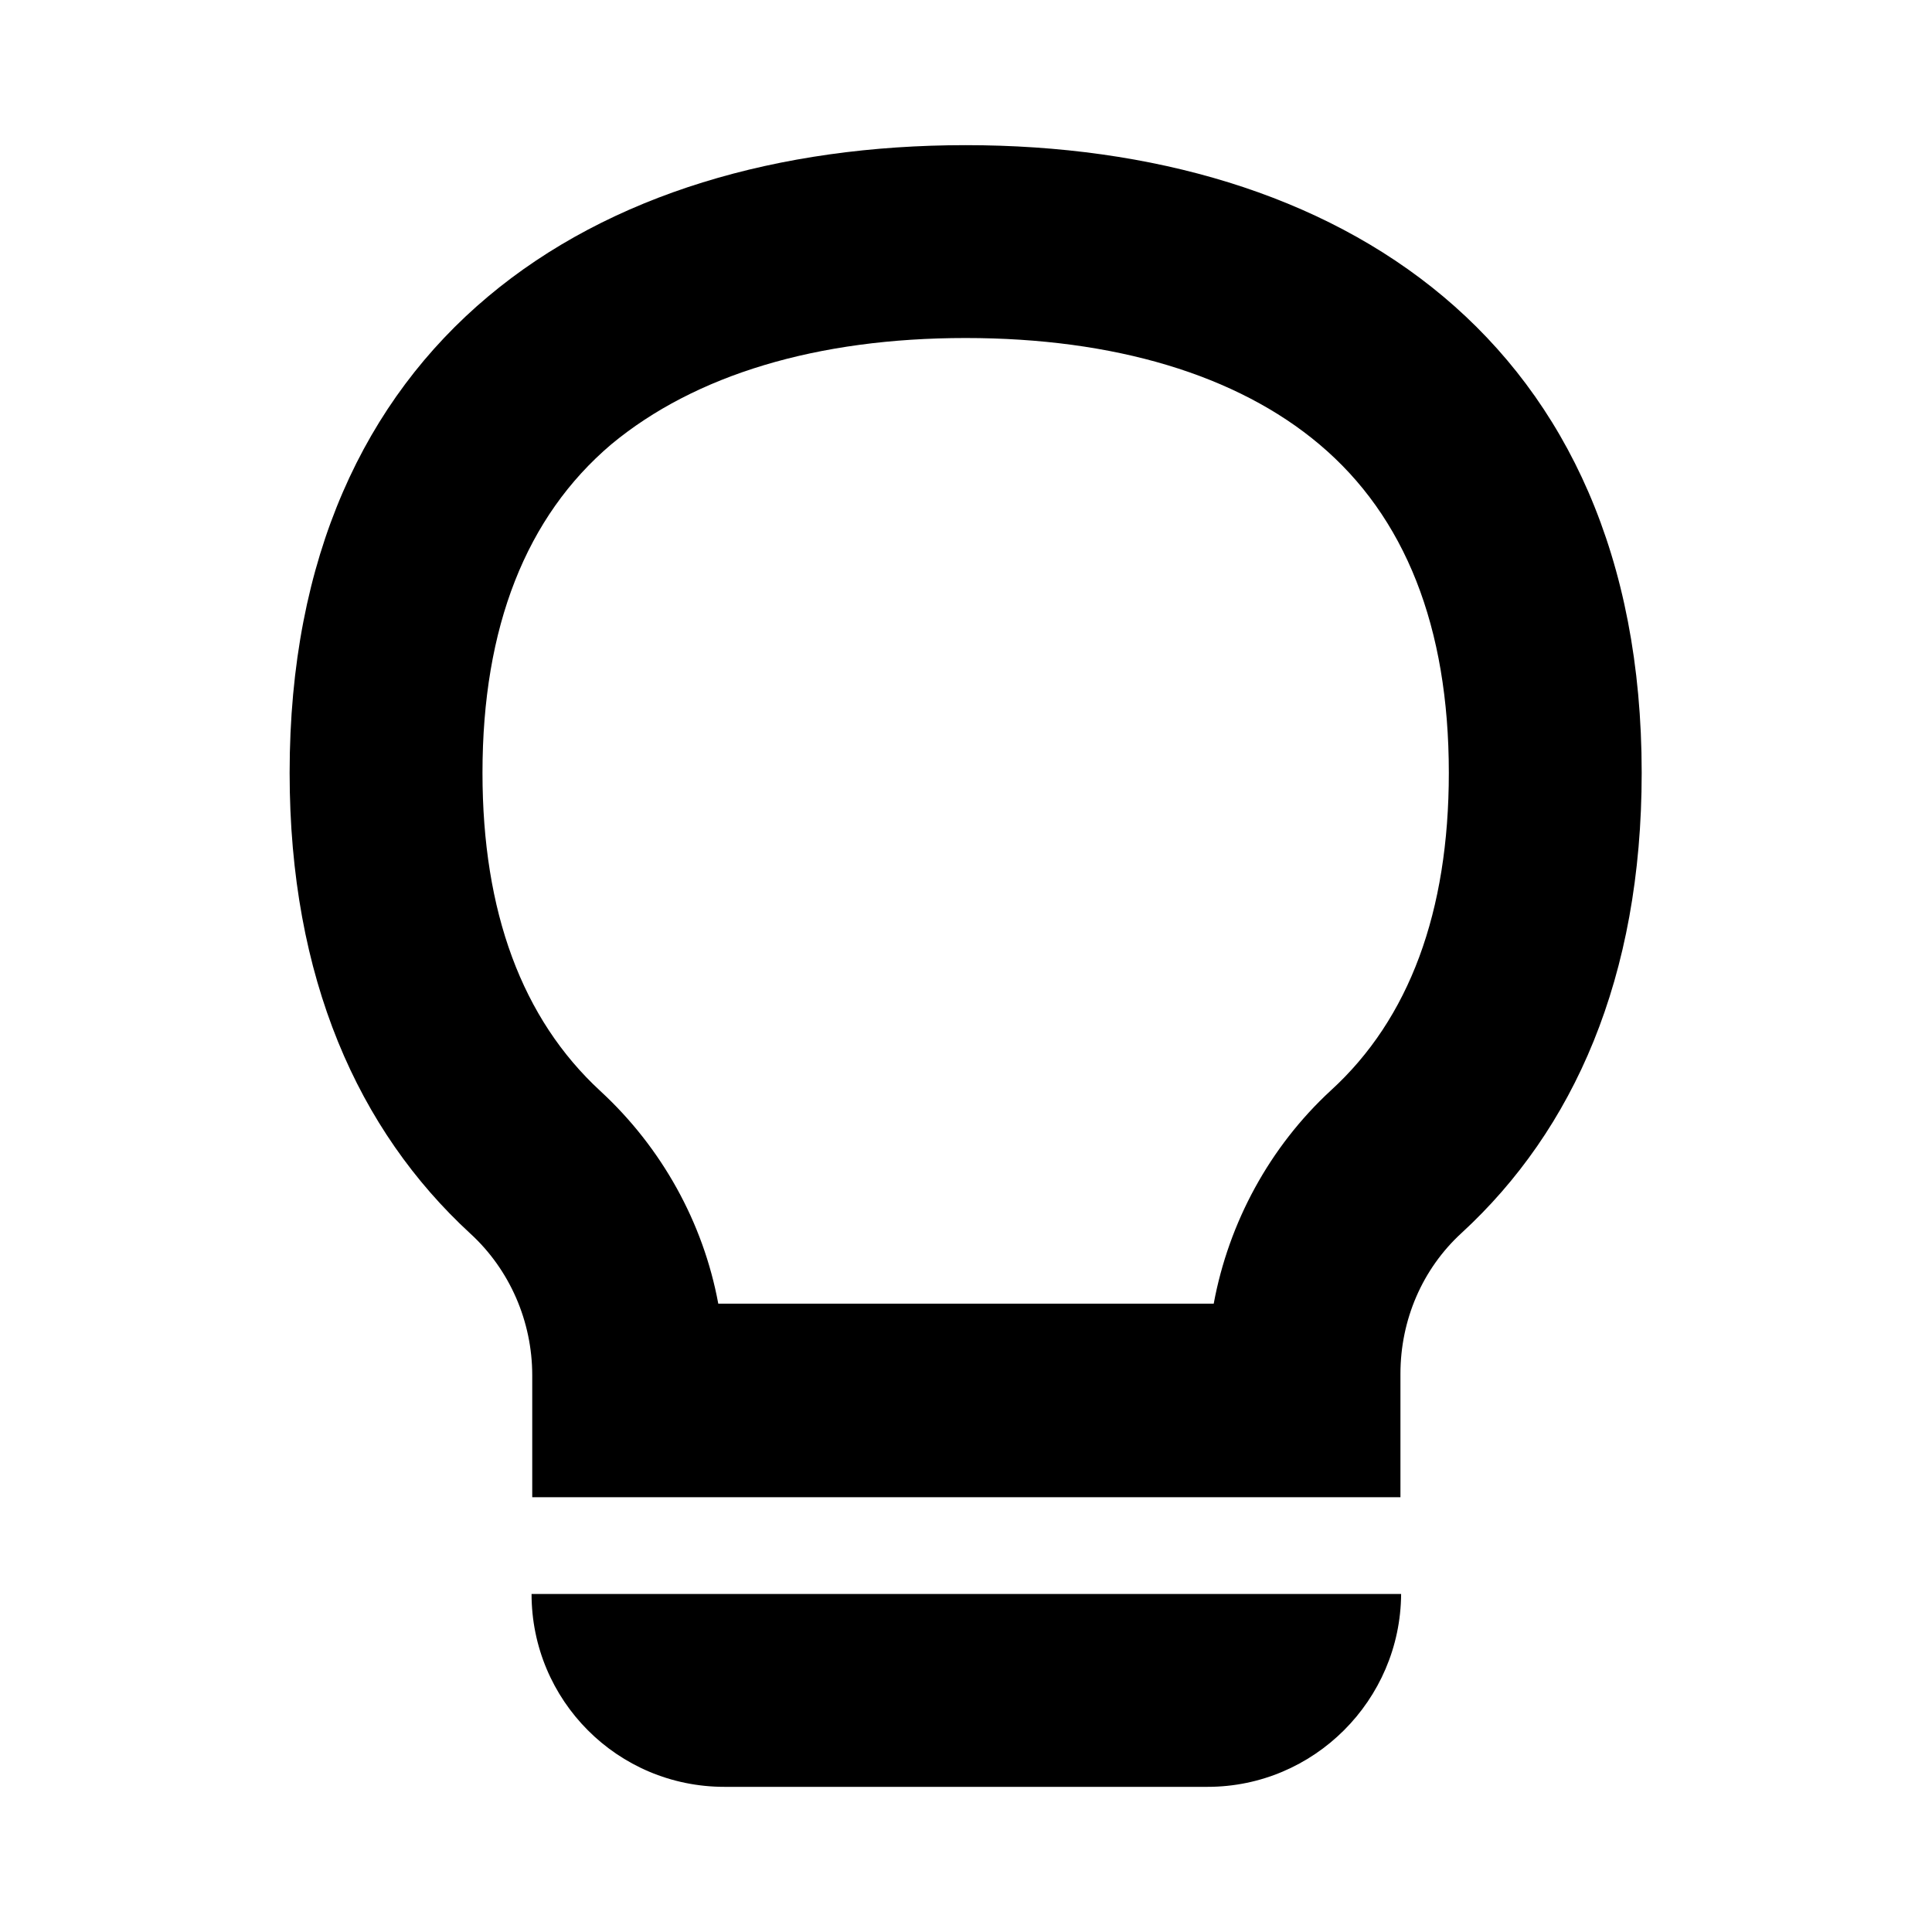 <?xml version="1.0" encoding="utf-8"?>
<!-- Generator: Adobe Illustrator 24.1.2, SVG Export Plug-In . SVG Version: 6.00 Build 0)  -->
<svg version="1.0" id="Ebene_1" xmlns="http://www.w3.org/2000/svg" xmlns:xlink="http://www.w3.org/1999/xlink" x="0px" y="0px"
	 viewBox="0 0 283.5 283.5" style="enable-background:new 0 0 283.5 283.5;" xml:space="preserve">
<path id="Light_bulb" d="M141.7,49.6c21.8,0,39.8,5.4,51.9,15.6c12.6,10.6,19,26.8,19,48.2c0,20.4-5.8,36.1-17.3,46.6
	c-9,8.3-15,19.4-17.2,31.3h-72.7c-2.2-11.9-8.3-22.9-17.3-31.2c-11.5-10.6-17.3-26.3-17.3-46.7c0-21.4,6.4-37.6,18.9-48.2
	C102,55,119.9,49.6,141.7,49.6 M141.7,21.3c-54.7,0-99.2,28.6-99.2,92.1c0,30.2,10.1,52.5,26.5,67.6c5.8,5.3,9.1,12.9,9.1,20.8v17.9
	h127.4v-18.1c0-7.9,3.2-15.4,9-20.7c16.4-15.1,26.4-37.4,26.4-67.5C240.9,49.9,196.4,21.3,141.7,21.3L141.7,21.3z M177.2,262.2
	h-70.9c-15.7,0-28.3-12.7-28.3-28.3l0,0h127.6l0,0C205.5,249.5,192.8,262.2,177.2,262.2z"/>
</svg>

